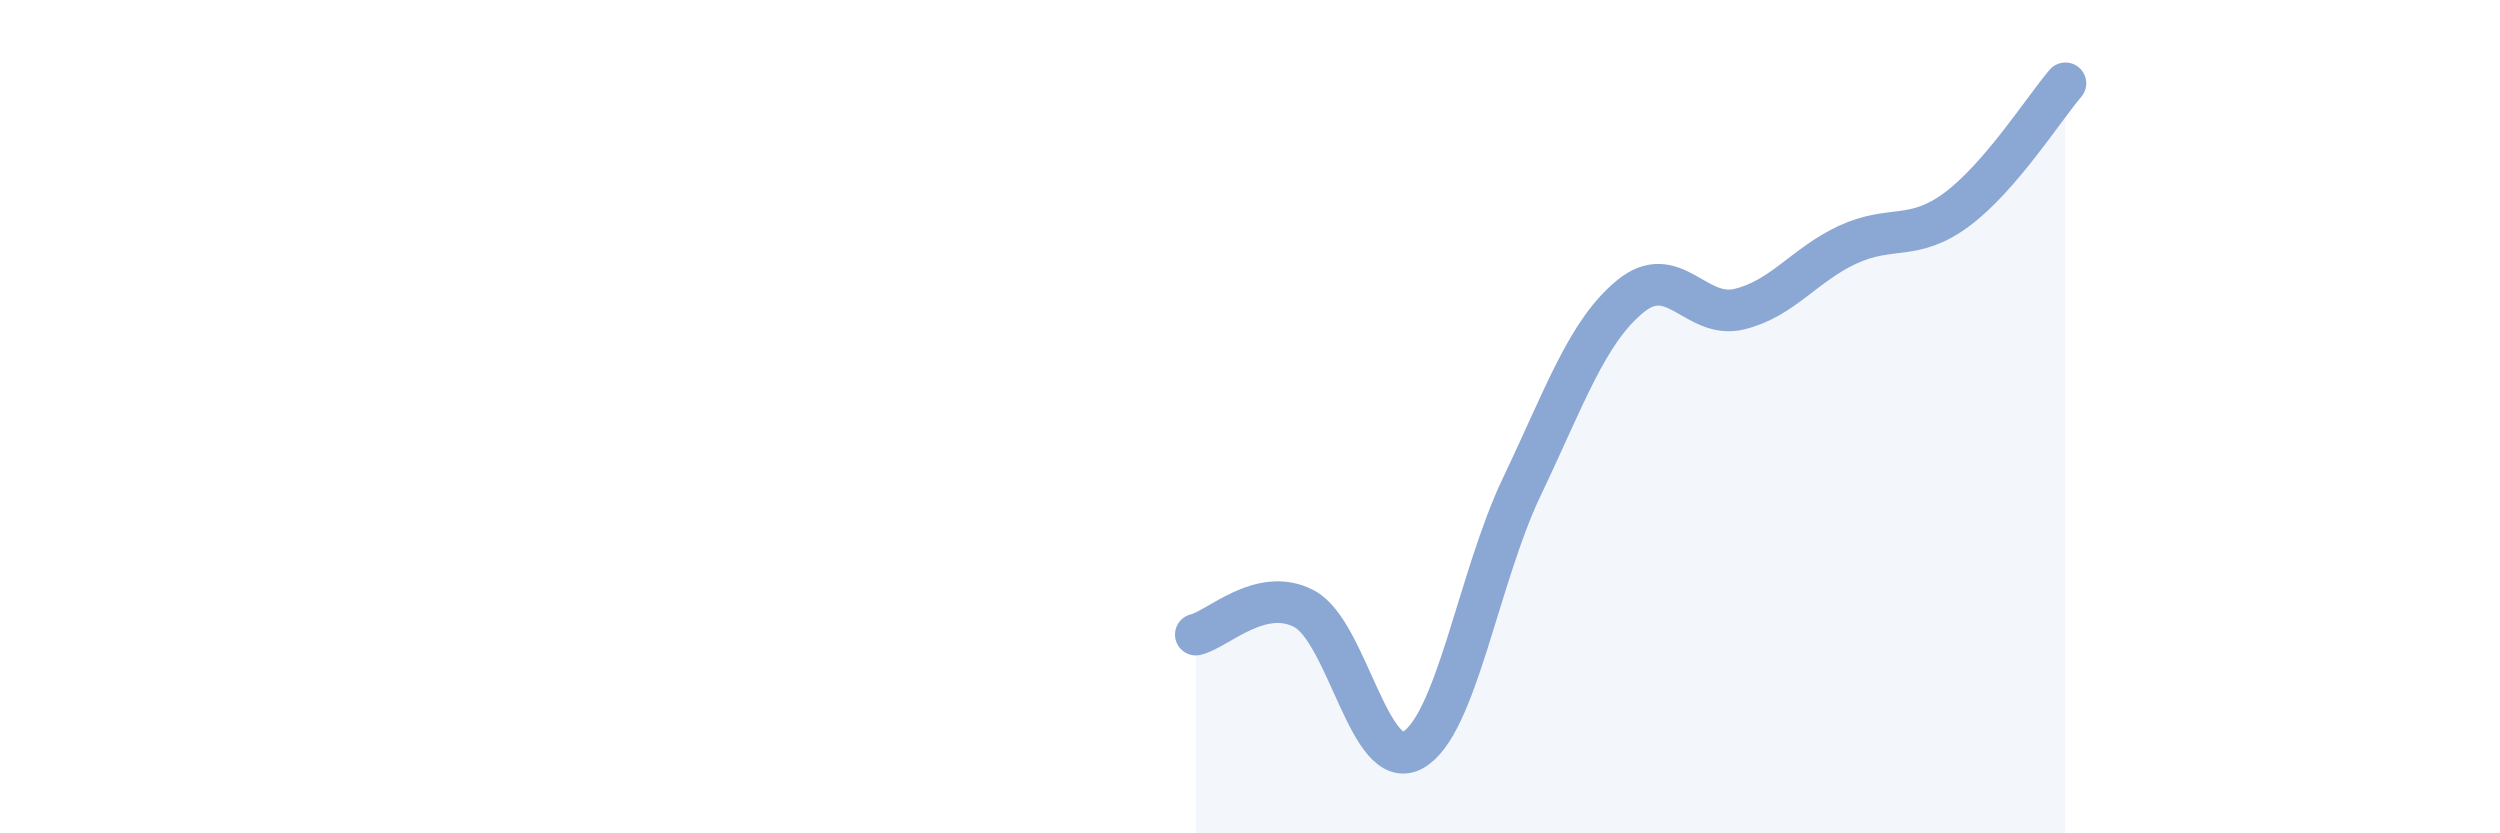 
    <svg width="60" height="20" viewBox="0 0 60 20" xmlns="http://www.w3.org/2000/svg">
      <path
        d="M 28.7,15.23 C 29.22,15.11 30.26,14.06 31.3,14.61 C 32.34,15.16 32.87,18.58 33.91,18 C 34.95,17.42 35.48,13.87 36.52,11.69 C 37.56,9.51 38.09,7.96 39.13,7.11 C 40.17,6.26 40.7,7.67 41.74,7.42 C 42.78,7.17 43.31,6.35 44.35,5.87 C 45.39,5.39 45.92,5.8 46.96,5.03 C 48,4.26 49.05,2.61 49.57,2L49.57 20L28.7 20Z"
        fill="#8ba7d3"
        opacity="0.1"
        stroke-linecap="round"
        stroke-linejoin="round"
      />
      <path
        d="M 28.7,15.23 C 29.22,15.11 30.26,14.06 31.3,14.61 C 32.34,15.16 32.87,18.58 33.91,18 C 34.95,17.42 35.48,13.87 36.52,11.69 C 37.56,9.51 38.09,7.96 39.13,7.11 C 40.17,6.26 40.7,7.67 41.74,7.42 C 42.78,7.17 43.31,6.35 44.35,5.87 C 45.39,5.39 45.92,5.8 46.96,5.03 C 48,4.26 49.05,2.61 49.57,2"
        stroke="#8ba7d3"
        stroke-width="1"
        fill="none"
        stroke-linecap="round"
        stroke-linejoin="round"
      />
    </svg>
  